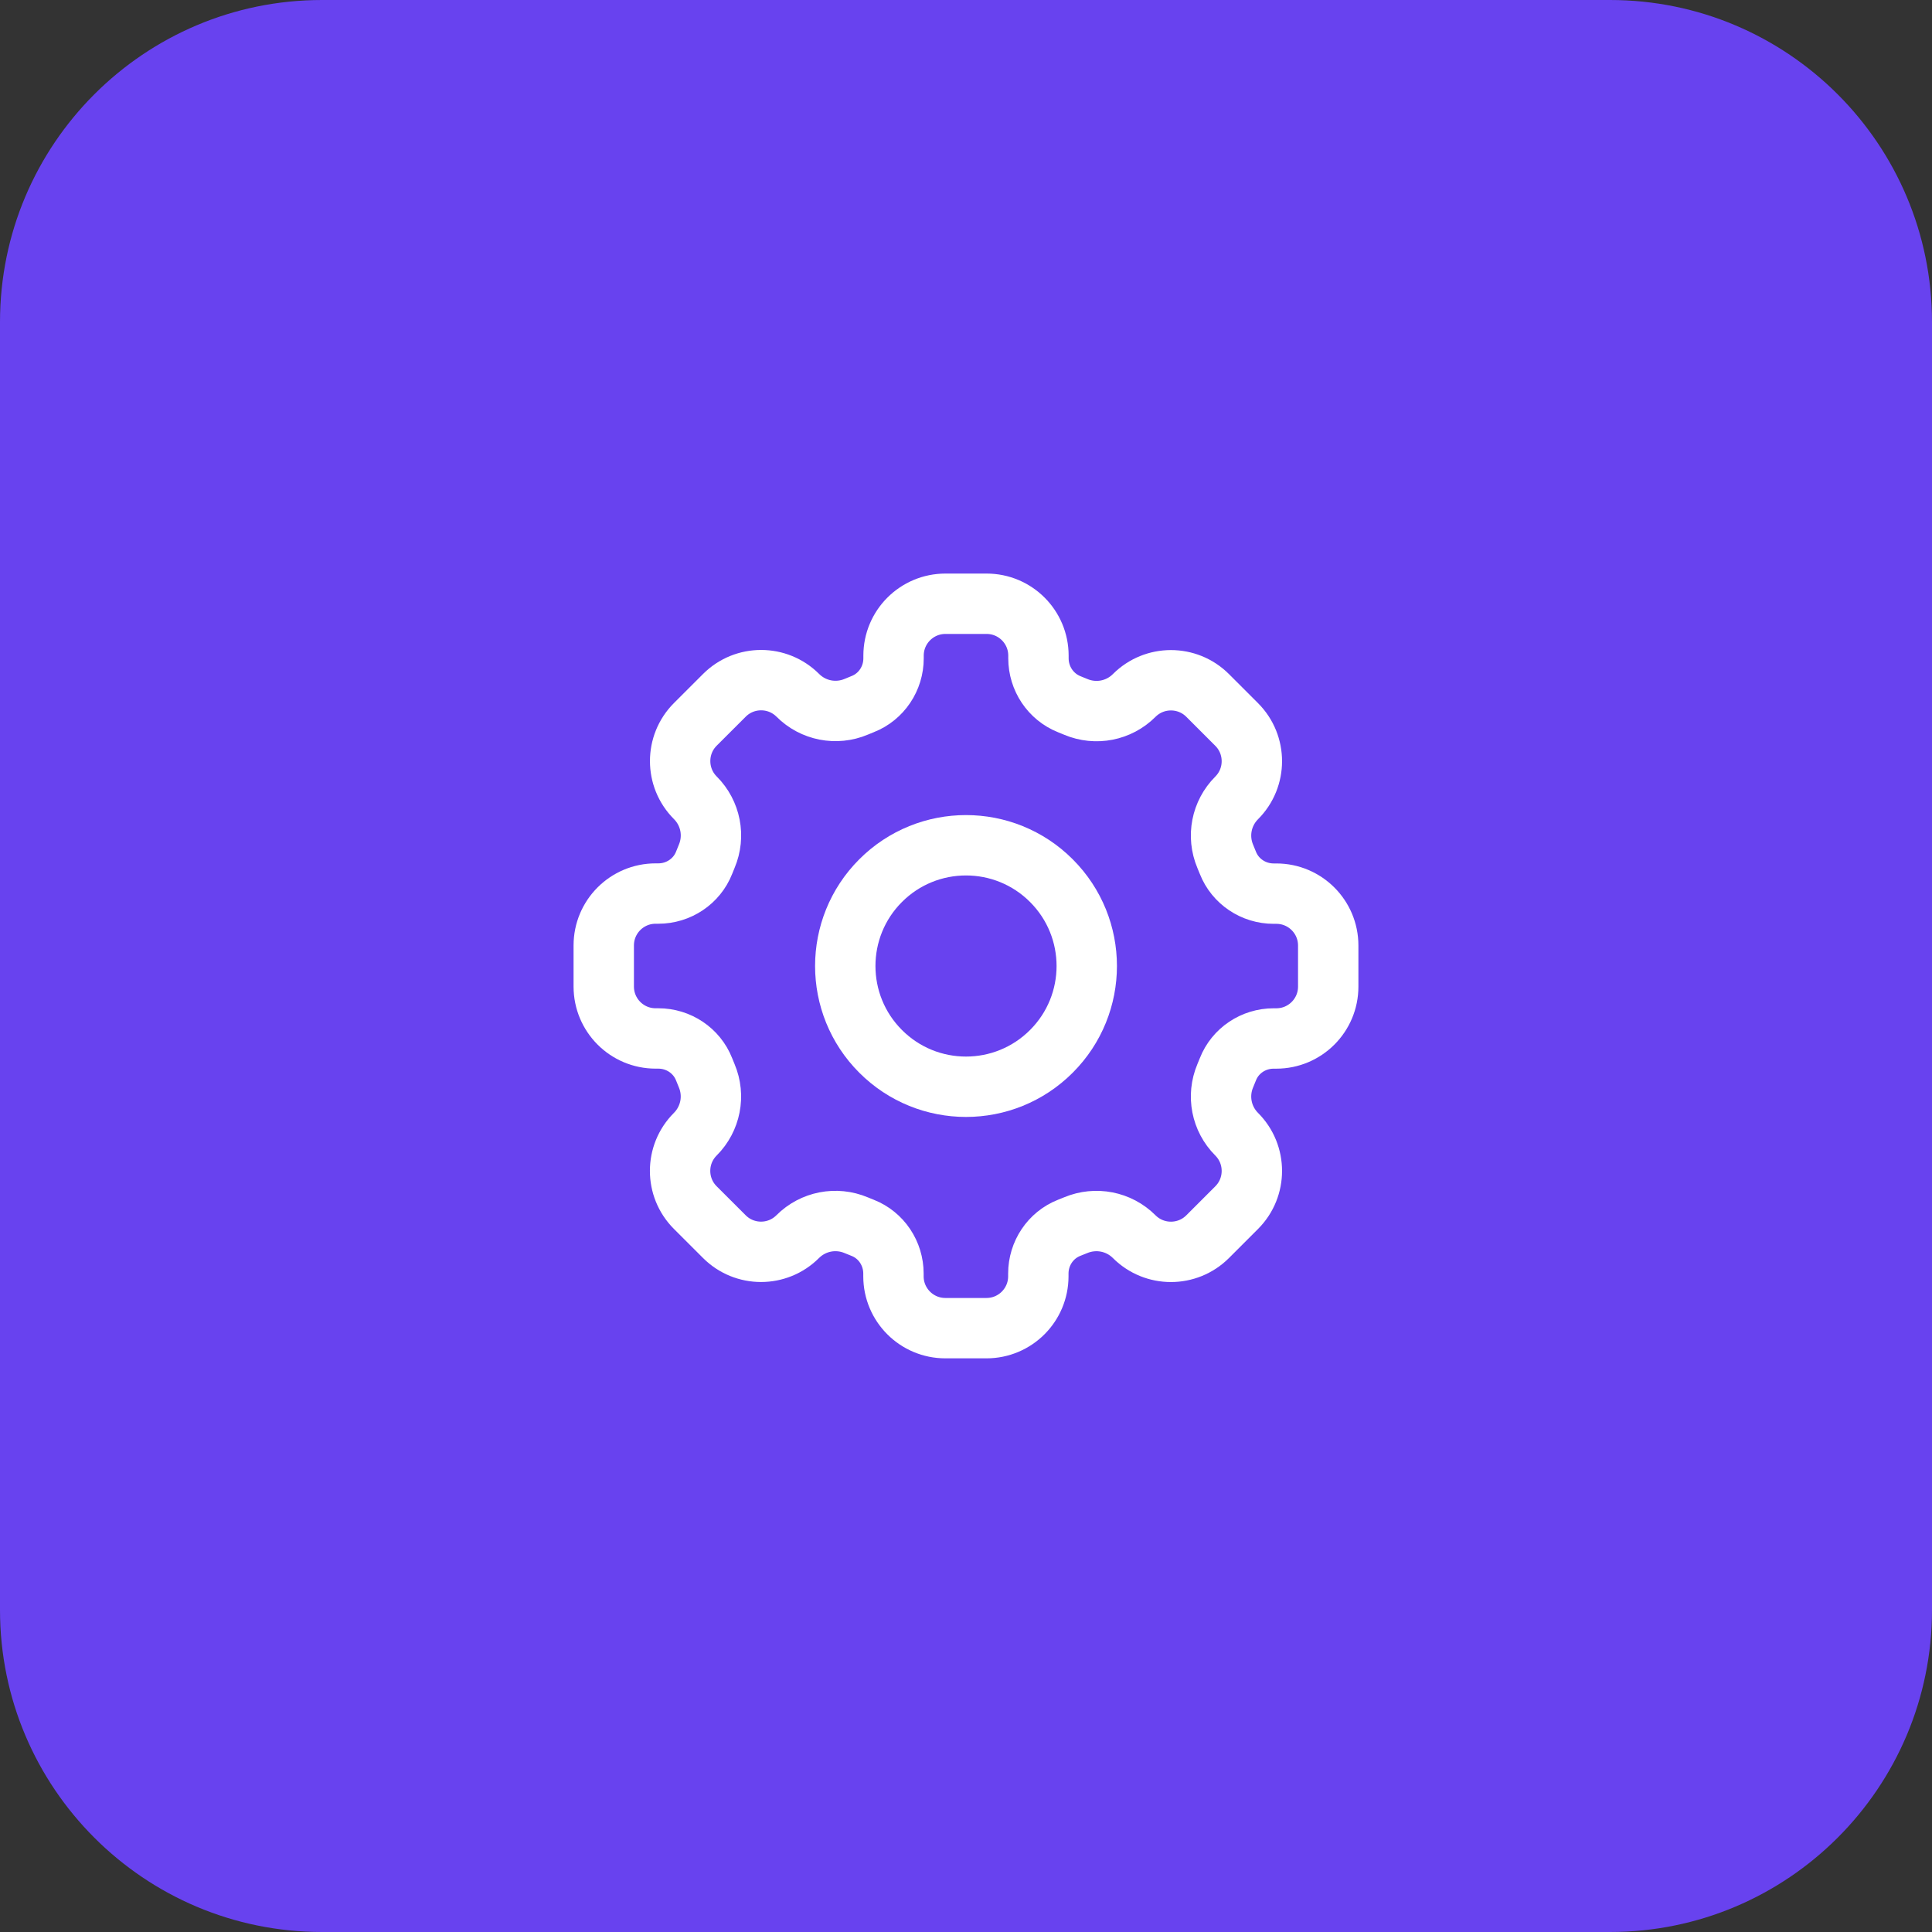 <svg xmlns="http://www.w3.org/2000/svg" width="64" height="64" viewBox="0 0 64 64" fill="none"><rect x="0" y="0" width="64" height="64" fill="#333333" stroke="none"/><path d="M0 10.667C0 4.776 4.776 0 10.667 0H53.333C59.224 0 64 4.776 64 10.667V53.333C64 59.224 59.224 64 53.333 64H10.667C4.776 64 0 59.224 0 53.333V10.667Z" fill="#6842EF"></path><path d="M34.828 29.172C36.391 30.734 36.391 33.266 34.828 34.828C33.266 36.391 30.734 36.391 29.172 34.828C27.61 33.266 27.61 30.734 29.172 29.172C30.734 27.61 33.266 27.61 34.828 29.172" stroke="white" stroke-width="2" stroke-linecap="round" stroke-linejoin="round"></path><path fill-rule="evenodd" clip-rule="evenodd" d="M37.573 40.967V40.967C38.244 41.637 39.333 41.637 40.004 40.967L40.967 40.004C41.637 39.333 41.637 38.244 40.967 37.573V37.573C40.457 37.064 40.308 36.3 40.588 35.636C40.617 35.565 40.647 35.495 40.675 35.423C40.919 34.801 41.524 34.401 42.191 34.401H42.28C43.229 34.401 43.999 33.632 43.999 32.683V31.321C43.999 30.372 43.229 29.603 42.28 29.603H42.191C41.524 29.603 40.919 29.201 40.675 28.581C40.647 28.509 40.617 28.439 40.588 28.368C40.308 27.704 40.457 26.94 40.967 26.431V26.431C41.637 25.76 41.637 24.671 40.967 24L40.004 23.037C39.333 22.367 38.244 22.367 37.573 23.037V23.037C37.064 23.547 36.3 23.696 35.636 23.416C35.565 23.387 35.495 23.357 35.423 23.329C34.801 23.081 34.4 22.475 34.4 21.808V21.719C34.4 20.769 33.631 20 32.681 20H31.32C30.369 20 29.6 20.769 29.6 21.719V21.808C29.6 22.475 29.199 23.08 28.579 23.324C28.507 23.353 28.436 23.381 28.365 23.412C27.701 23.692 26.937 23.543 26.428 23.033V23.033C25.757 22.363 24.668 22.363 23.997 23.033L23.033 23.996C22.363 24.667 22.363 25.756 23.033 26.427V26.427C23.543 26.936 23.692 27.7 23.412 28.364C23.381 28.436 23.353 28.507 23.325 28.579C23.081 29.199 22.475 29.6 21.808 29.6H21.719C20.769 29.6 20 30.369 20 31.319V32.68C20 33.631 20.769 34.4 21.719 34.4H21.808C22.475 34.4 23.08 34.801 23.324 35.421C23.352 35.493 23.381 35.564 23.411 35.635C23.691 36.299 23.541 37.063 23.032 37.572V37.572C22.361 38.243 22.361 39.332 23.032 40.003L23.995 40.965C24.665 41.636 25.755 41.636 26.425 40.965V40.965C26.935 40.456 27.699 40.307 28.363 40.587C28.433 40.616 28.504 40.645 28.576 40.673C29.197 40.917 29.597 41.523 29.597 42.189V42.279C29.597 43.228 30.367 43.997 31.316 43.997H32.677C33.627 43.997 34.396 43.228 34.396 42.279V42.189C34.396 41.523 34.797 40.917 35.417 40.673C35.489 40.645 35.56 40.616 35.631 40.587C36.299 40.308 37.063 40.457 37.573 40.967V40.967Z" stroke="white" stroke-width="2" stroke-linecap="round" stroke-linejoin="round"></path></svg>